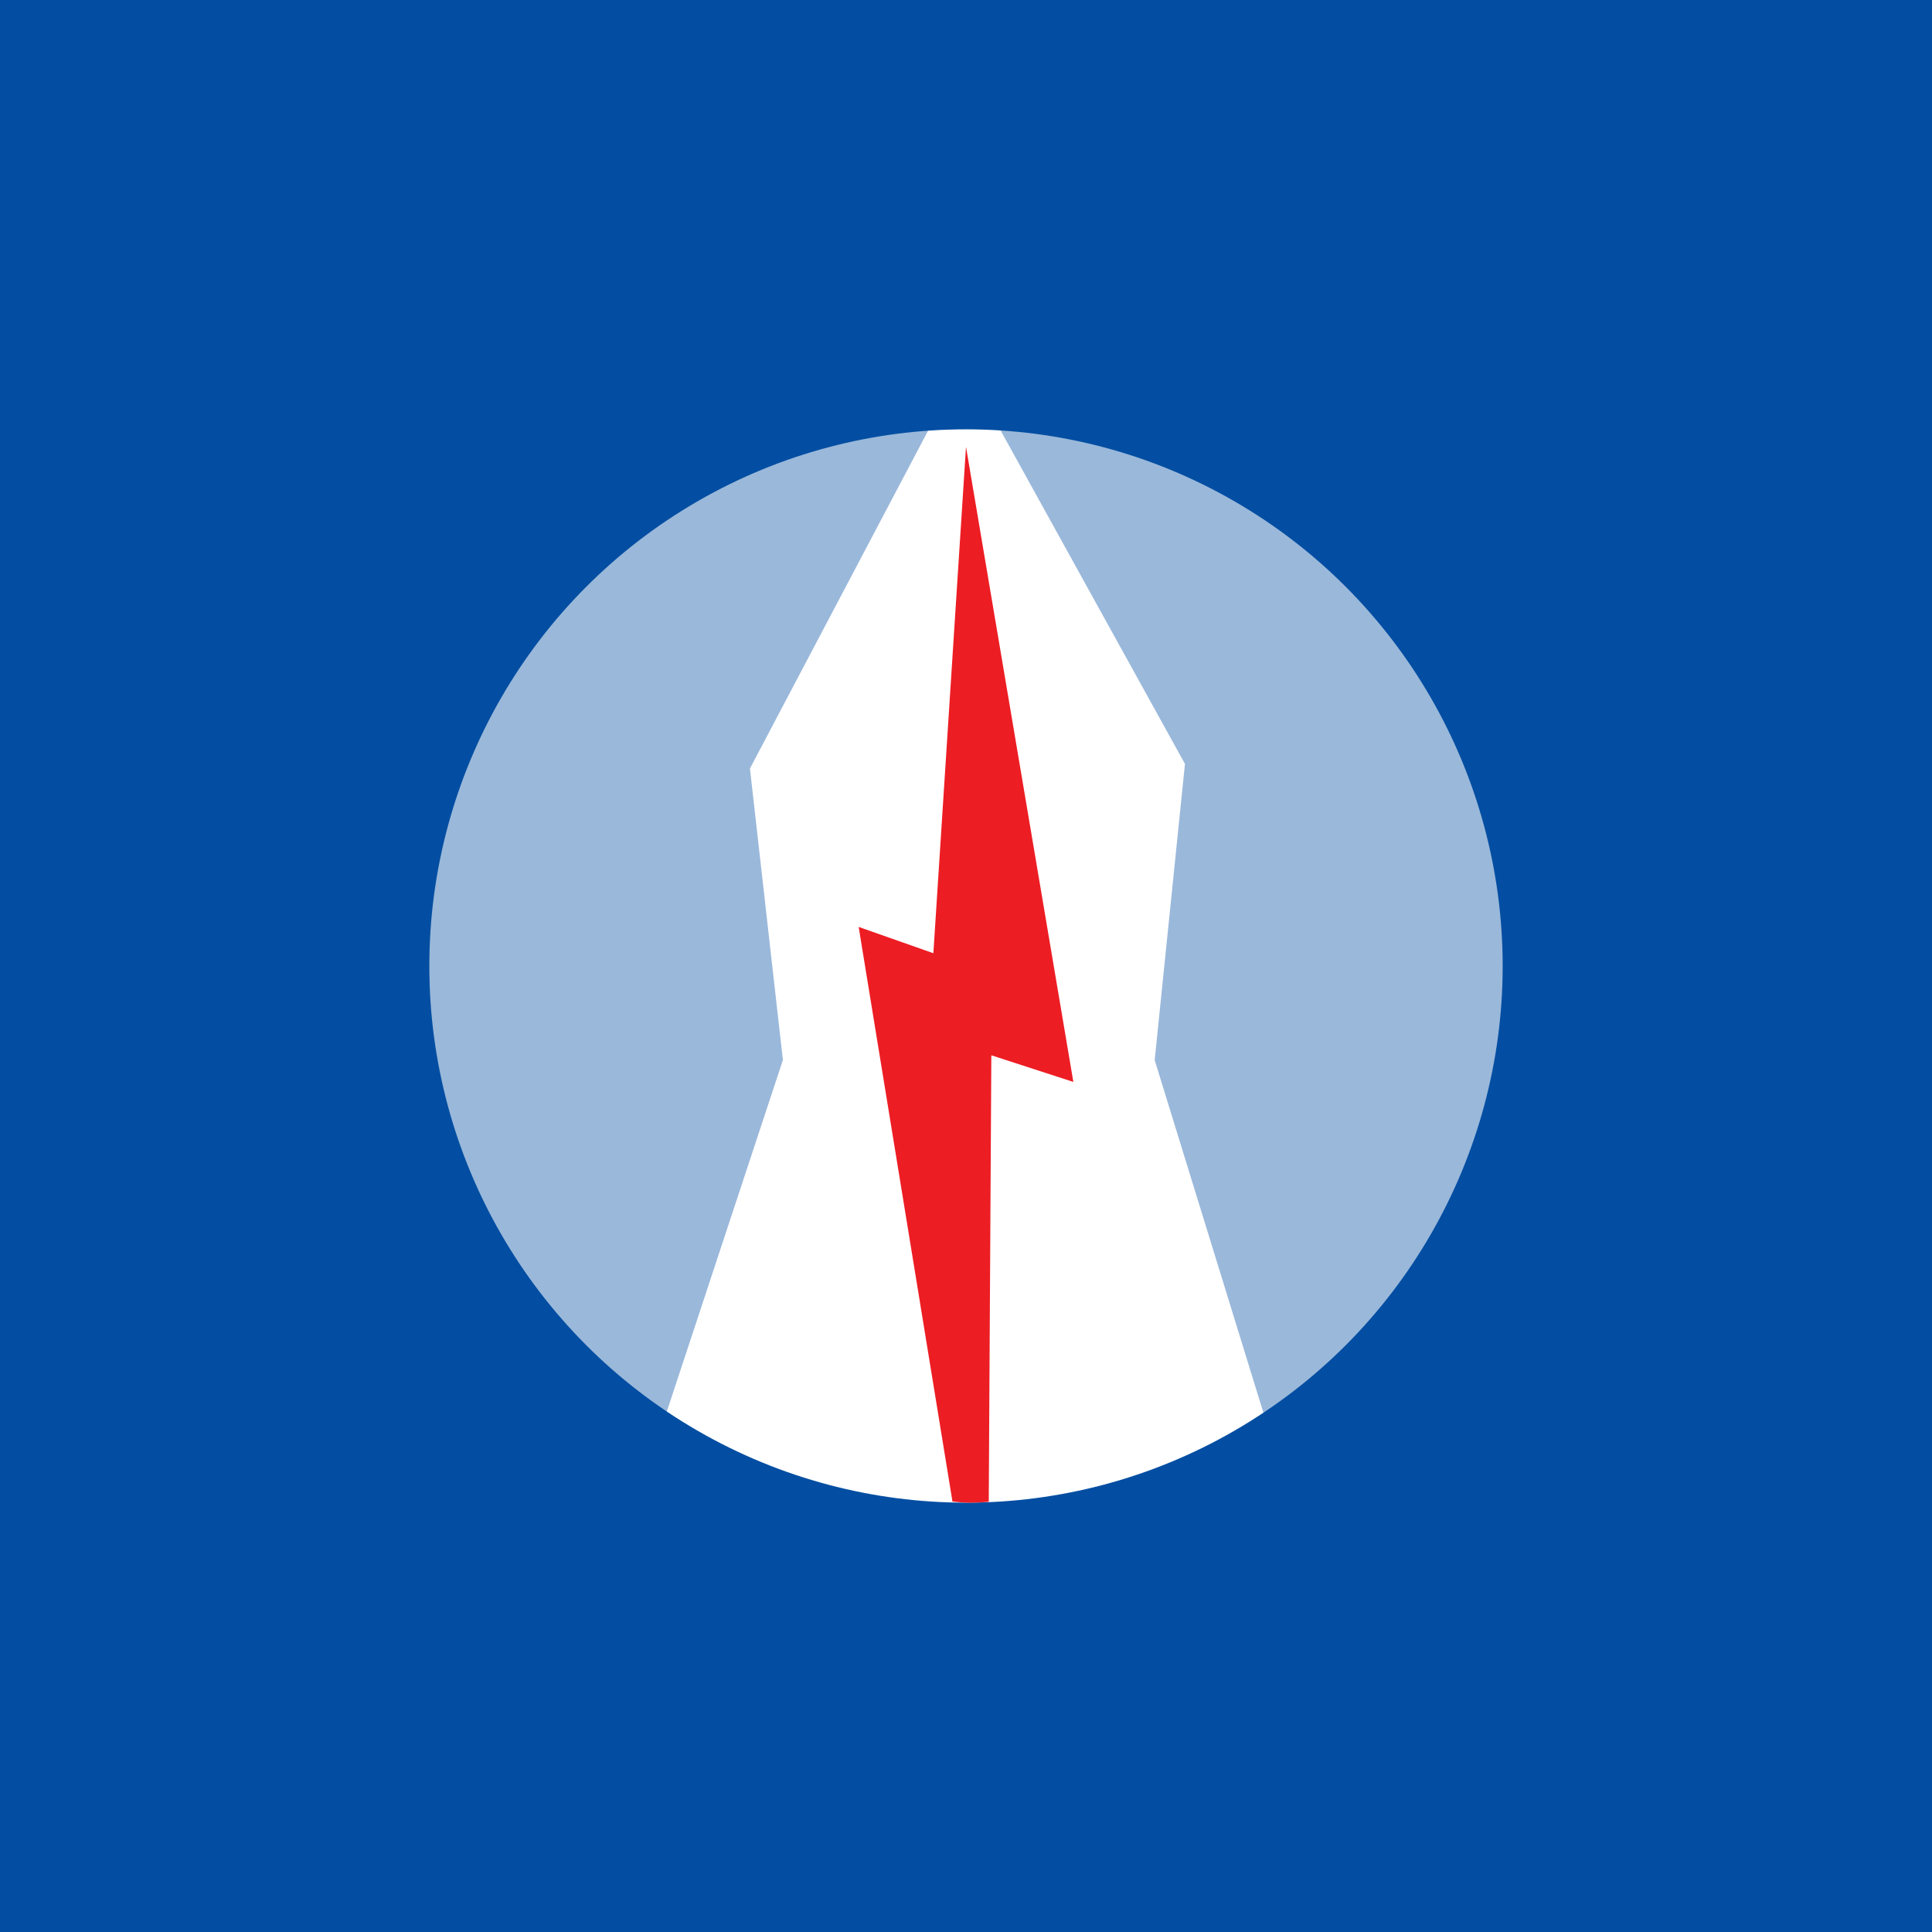 <!-- by TradingView --><svg width="18" height="18" xmlns="http://www.w3.org/2000/svg"><path fill="#034EA2" d="M0 0h18v18H0z"/><circle cx="9" cy="9" r="5" fill="#fff"/><path d="M10 10.08l-.764-.248-.024 4.16-.037.003-.04.003-.042.001L9.05 14h-.044l-.044-.002-.045-.004-.043-.004L8 8.636l.696.245L9 4.163l1 5.916z" fill="#ED1D24"/><path opacity=".4" d="M7.294 9.876l-1.277 3.867c-6.15-5.692-.83-9.621 2.717-9.896L6.987 7.16l.307 2.715zm3.464.001l1.192 3.866c6.15-5.692.83-9.621-2.718-9.896l1.808 3.27-.282 2.76z" fill="#034EA2"/></svg>